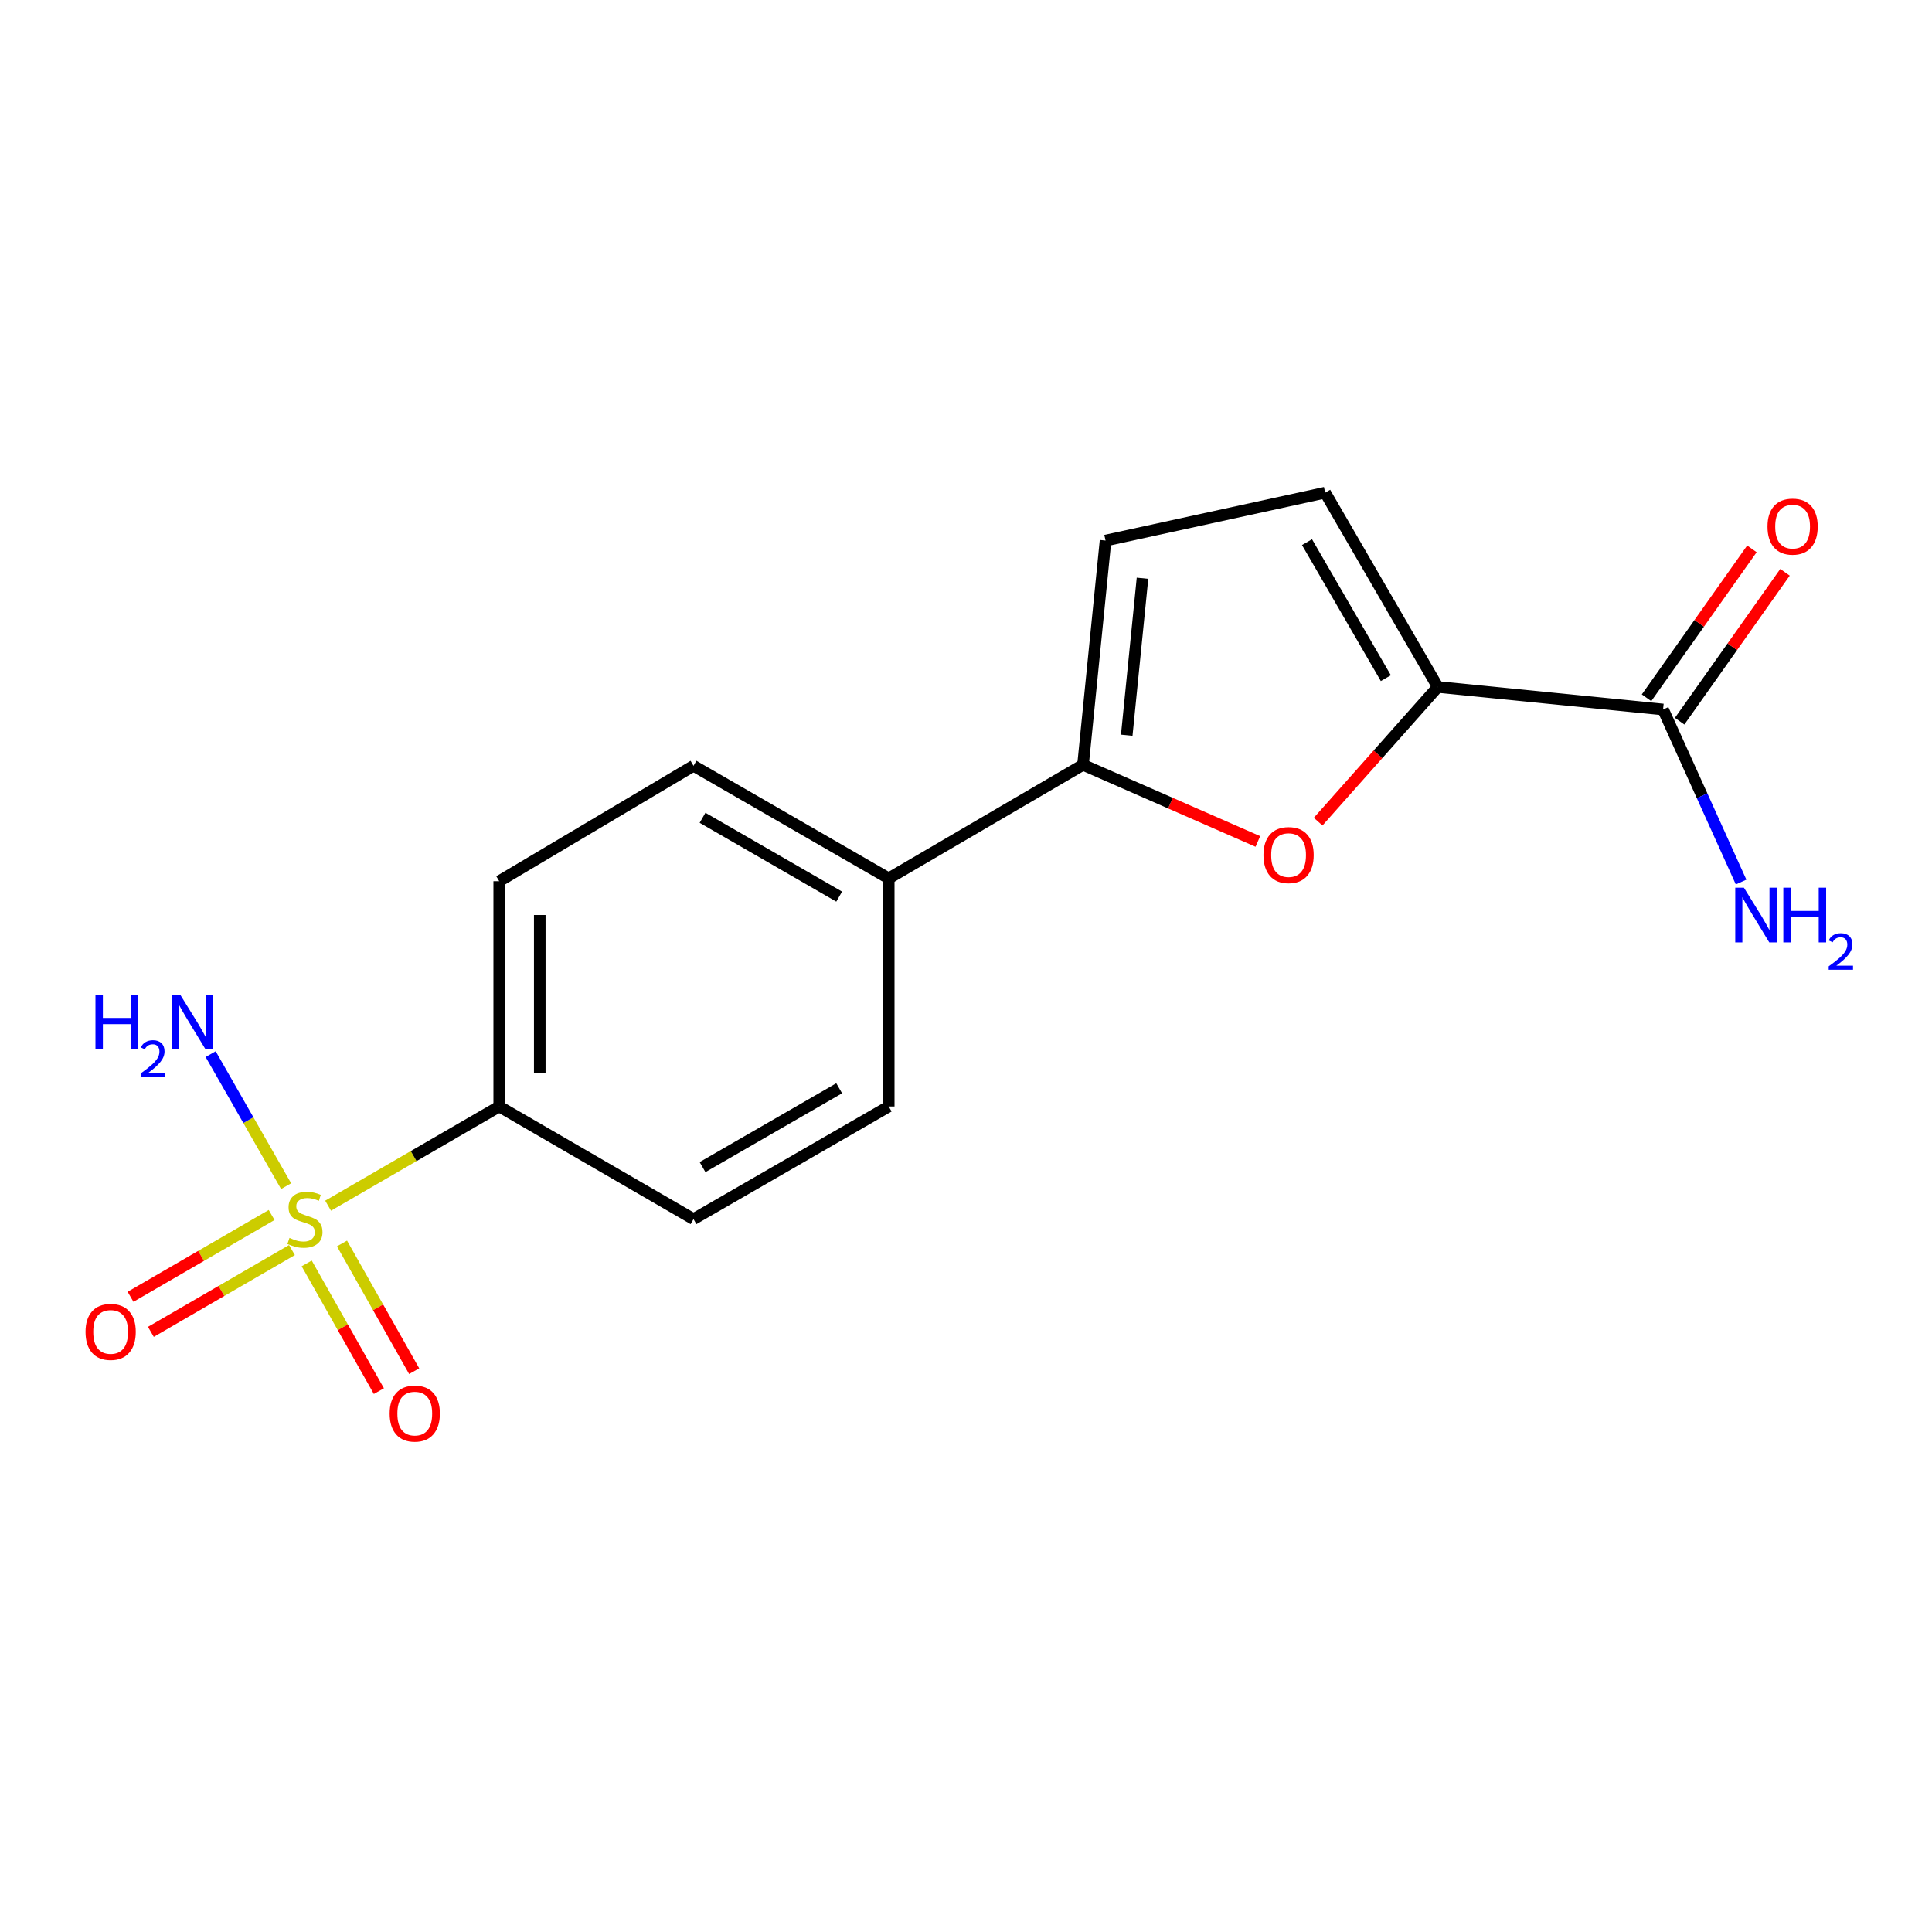 <?xml version='1.0' encoding='iso-8859-1'?>
<svg version='1.1' baseProfile='full'
              xmlns='http://www.w3.org/2000/svg'
                      xmlns:rdkit='http://www.rdkit.org/xml'
                      xmlns:xlink='http://www.w3.org/1999/xlink'
                  xml:space='preserve'
width='1000px' height='1000px' viewBox='0 0 1000 1000'>
<!-- END OF HEADER -->
<rect style='opacity:1.0;fill:#FFFFFF;stroke:none' width='1000' height='1000' x='0' y='0'> </rect>
<path class='bond-6' d='M 169.825,624.064 L 214.111,598.389' style='fill:none;fill-rule:evenodd;stroke:#CCCC00;stroke-width:6px;stroke-linecap:butt;stroke-linejoin:miter;stroke-opacity:1' />
<path class='bond-6' d='M 214.111,598.389 L 258.397,572.714' style='fill:none;fill-rule:evenodd;stroke:#000000;stroke-width:6px;stroke-linecap:butt;stroke-linejoin:miter;stroke-opacity:1' />
<path class='bond-7' d='M 140.592,628.884 L 104.08,650.05' style='fill:none;fill-rule:evenodd;stroke:#CCCC00;stroke-width:6px;stroke-linecap:butt;stroke-linejoin:miter;stroke-opacity:1' />
<path class='bond-7' d='M 104.08,650.05 L 67.569,671.215' style='fill:none;fill-rule:evenodd;stroke:#FF0000;stroke-width:6px;stroke-linecap:butt;stroke-linejoin:miter;stroke-opacity:1' />
<path class='bond-7' d='M 151.115,647.038 L 114.604,668.203' style='fill:none;fill-rule:evenodd;stroke:#CCCC00;stroke-width:6px;stroke-linecap:butt;stroke-linejoin:miter;stroke-opacity:1' />
<path class='bond-7' d='M 114.604,668.203 L 78.092,689.369' style='fill:none;fill-rule:evenodd;stroke:#FF0000;stroke-width:6px;stroke-linecap:butt;stroke-linejoin:miter;stroke-opacity:1' />
<path class='bond-8' d='M 158.748,653.943 L 177.429,686.995' style='fill:none;fill-rule:evenodd;stroke:#CCCC00;stroke-width:6px;stroke-linecap:butt;stroke-linejoin:miter;stroke-opacity:1' />
<path class='bond-8' d='M 177.429,686.995 L 196.11,720.046' style='fill:none;fill-rule:evenodd;stroke:#FF0000;stroke-width:6px;stroke-linecap:butt;stroke-linejoin:miter;stroke-opacity:1' />
<path class='bond-8' d='M 177.016,643.619 L 195.697,676.67' style='fill:none;fill-rule:evenodd;stroke:#CCCC00;stroke-width:6px;stroke-linecap:butt;stroke-linejoin:miter;stroke-opacity:1' />
<path class='bond-8' d='M 195.697,676.67 L 214.377,709.721' style='fill:none;fill-rule:evenodd;stroke:#FF0000;stroke-width:6px;stroke-linecap:butt;stroke-linejoin:miter;stroke-opacity:1' />
<path class='bond-10' d='M 148.091,613.956 L 128.561,579.786' style='fill:none;fill-rule:evenodd;stroke:#CCCC00;stroke-width:6px;stroke-linecap:butt;stroke-linejoin:miter;stroke-opacity:1' />
<path class='bond-10' d='M 128.561,579.786 L 109.032,545.616' style='fill:none;fill-rule:evenodd;stroke:#0000FF;stroke-width:6px;stroke-linecap:butt;stroke-linejoin:miter;stroke-opacity:1' />
<path class='bond-0' d='M 651.062,435.54 L 605.815,415.706' style='fill:none;fill-rule:evenodd;stroke:#FF0000;stroke-width:6px;stroke-linecap:butt;stroke-linejoin:miter;stroke-opacity:1' />
<path class='bond-0' d='M 605.815,415.706 L 560.569,395.871' style='fill:none;fill-rule:evenodd;stroke:#000000;stroke-width:6px;stroke-linecap:butt;stroke-linejoin:miter;stroke-opacity:1' />
<path class='bond-1' d='M 682.272,425.285 L 713.24,390.428' style='fill:none;fill-rule:evenodd;stroke:#FF0000;stroke-width:6px;stroke-linecap:butt;stroke-linejoin:miter;stroke-opacity:1' />
<path class='bond-1' d='M 713.24,390.428 L 744.208,355.571' style='fill:none;fill-rule:evenodd;stroke:#000000;stroke-width:6px;stroke-linecap:butt;stroke-linejoin:miter;stroke-opacity:1' />
<path class='bond-3' d='M 744.208,355.571 L 860.806,367.228' style='fill:none;fill-rule:evenodd;stroke:#000000;stroke-width:6px;stroke-linecap:butt;stroke-linejoin:miter;stroke-opacity:1' />
<path class='bond-18' d='M 744.208,355.571 L 685.91,255.002' style='fill:none;fill-rule:evenodd;stroke:#000000;stroke-width:6px;stroke-linecap:butt;stroke-linejoin:miter;stroke-opacity:1' />
<path class='bond-18' d='M 717.31,351.009 L 676.501,280.611' style='fill:none;fill-rule:evenodd;stroke:#000000;stroke-width:6px;stroke-linecap:butt;stroke-linejoin:miter;stroke-opacity:1' />
<path class='bond-2' d='M 560.569,395.871 L 460,454.659' style='fill:none;fill-rule:evenodd;stroke:#000000;stroke-width:6px;stroke-linecap:butt;stroke-linejoin:miter;stroke-opacity:1' />
<path class='bond-5' d='M 560.569,395.871 L 572.226,279.786' style='fill:none;fill-rule:evenodd;stroke:#000000;stroke-width:6px;stroke-linecap:butt;stroke-linejoin:miter;stroke-opacity:1' />
<path class='bond-5' d='M 583.196,380.555 L 591.356,299.295' style='fill:none;fill-rule:evenodd;stroke:#000000;stroke-width:6px;stroke-linecap:butt;stroke-linejoin:miter;stroke-opacity:1' />
<path class='bond-11' d='M 869.37,373.289 L 896.642,334.75' style='fill:none;fill-rule:evenodd;stroke:#000000;stroke-width:6px;stroke-linecap:butt;stroke-linejoin:miter;stroke-opacity:1' />
<path class='bond-11' d='M 896.642,334.75 L 923.914,296.21' style='fill:none;fill-rule:evenodd;stroke:#FF0000;stroke-width:6px;stroke-linecap:butt;stroke-linejoin:miter;stroke-opacity:1' />
<path class='bond-11' d='M 852.242,361.168 L 879.514,322.629' style='fill:none;fill-rule:evenodd;stroke:#000000;stroke-width:6px;stroke-linecap:butt;stroke-linejoin:miter;stroke-opacity:1' />
<path class='bond-11' d='M 879.514,322.629 L 906.786,284.09' style='fill:none;fill-rule:evenodd;stroke:#FF0000;stroke-width:6px;stroke-linecap:butt;stroke-linejoin:miter;stroke-opacity:1' />
<path class='bond-16' d='M 860.806,367.228 L 880.995,411.888' style='fill:none;fill-rule:evenodd;stroke:#000000;stroke-width:6px;stroke-linecap:butt;stroke-linejoin:miter;stroke-opacity:1' />
<path class='bond-16' d='M 880.995,411.888 L 901.184,456.547' style='fill:none;fill-rule:evenodd;stroke:#0000FF;stroke-width:6px;stroke-linecap:butt;stroke-linejoin:miter;stroke-opacity:1' />
<path class='bond-4' d='M 685.91,255.002 L 572.226,279.786' style='fill:none;fill-rule:evenodd;stroke:#000000;stroke-width:6px;stroke-linecap:butt;stroke-linejoin:miter;stroke-opacity:1' />
<path class='bond-12' d='M 258.397,572.714 L 258.397,456.116' style='fill:none;fill-rule:evenodd;stroke:#000000;stroke-width:6px;stroke-linecap:butt;stroke-linejoin:miter;stroke-opacity:1' />
<path class='bond-12' d='M 279.38,555.224 L 279.38,473.606' style='fill:none;fill-rule:evenodd;stroke:#000000;stroke-width:6px;stroke-linecap:butt;stroke-linejoin:miter;stroke-opacity:1' />
<path class='bond-13' d='M 258.397,572.714 L 358.965,631.013' style='fill:none;fill-rule:evenodd;stroke:#000000;stroke-width:6px;stroke-linecap:butt;stroke-linejoin:miter;stroke-opacity:1' />
<path class='bond-9' d='M 460,454.659 L 460,572.714' style='fill:none;fill-rule:evenodd;stroke:#000000;stroke-width:6px;stroke-linecap:butt;stroke-linejoin:miter;stroke-opacity:1' />
<path class='bond-17' d='M 460,454.659 L 358.965,396.372' style='fill:none;fill-rule:evenodd;stroke:#000000;stroke-width:6px;stroke-linecap:butt;stroke-linejoin:miter;stroke-opacity:1' />
<path class='bond-17' d='M 434.359,464.092 L 363.635,423.291' style='fill:none;fill-rule:evenodd;stroke:#000000;stroke-width:6px;stroke-linecap:butt;stroke-linejoin:miter;stroke-opacity:1' />
<path class='bond-14' d='M 258.397,456.116 L 358.965,396.372' style='fill:none;fill-rule:evenodd;stroke:#000000;stroke-width:6px;stroke-linecap:butt;stroke-linejoin:miter;stroke-opacity:1' />
<path class='bond-15' d='M 358.965,631.013 L 460,572.714' style='fill:none;fill-rule:evenodd;stroke:#000000;stroke-width:6px;stroke-linecap:butt;stroke-linejoin:miter;stroke-opacity:1' />
<path class='bond-15' d='M 363.633,604.093 L 434.358,563.284' style='fill:none;fill-rule:evenodd;stroke:#000000;stroke-width:6px;stroke-linecap:butt;stroke-linejoin:miter;stroke-opacity:1' />
<path  class='atom-0' d='M 149.84 640.733
Q 150.16 640.853, 151.48 641.413
Q 152.8 641.973, 154.24 642.333
Q 155.72 642.653, 157.16 642.653
Q 159.84 642.653, 161.4 641.373
Q 162.96 640.053, 162.96 637.773
Q 162.96 636.213, 162.16 635.253
Q 161.4 634.293, 160.2 633.773
Q 159 633.253, 157 632.653
Q 154.48 631.893, 152.96 631.173
Q 151.48 630.453, 150.4 628.933
Q 149.36 627.413, 149.36 624.853
Q 149.36 621.293, 151.76 619.093
Q 154.2 616.893, 159 616.893
Q 162.28 616.893, 166 618.453
L 165.08 621.533
Q 161.68 620.133, 159.12 620.133
Q 156.36 620.133, 154.84 621.293
Q 153.32 622.413, 153.36 624.373
Q 153.36 625.893, 154.12 626.813
Q 154.92 627.733, 156.04 628.253
Q 157.2 628.773, 159.12 629.373
Q 161.68 630.173, 163.2 630.973
Q 164.72 631.773, 165.8 633.413
Q 166.92 635.013, 166.92 637.773
Q 166.92 641.693, 164.28 643.813
Q 161.68 645.893, 157.32 645.893
Q 154.8 645.893, 152.88 645.333
Q 151 644.813, 148.76 643.893
L 149.84 640.733
' fill='#CCCC00'/>
<path  class='atom-1' d='M 653.966 442.592
Q 653.966 435.792, 657.326 431.992
Q 660.686 428.192, 666.966 428.192
Q 673.246 428.192, 676.606 431.992
Q 679.966 435.792, 679.966 442.592
Q 679.966 449.472, 676.566 453.392
Q 673.166 457.272, 666.966 457.272
Q 660.726 457.272, 657.326 453.392
Q 653.966 449.512, 653.966 442.592
M 666.966 454.072
Q 671.286 454.072, 673.606 451.192
Q 675.966 448.272, 675.966 442.592
Q 675.966 437.032, 673.606 434.232
Q 671.286 431.392, 666.966 431.392
Q 662.646 431.392, 660.286 434.192
Q 657.966 436.992, 657.966 442.592
Q 657.966 448.312, 660.286 451.192
Q 662.646 454.072, 666.966 454.072
' fill='#FF0000'/>
<path  class='atom-8' d='M 44.271 689.392
Q 44.271 682.592, 47.631 678.792
Q 50.991 674.992, 57.271 674.992
Q 63.551 674.992, 66.911 678.792
Q 70.271 682.592, 70.271 689.392
Q 70.271 696.272, 66.871 700.192
Q 63.471 704.072, 57.271 704.072
Q 51.031 704.072, 47.631 700.192
Q 44.271 696.312, 44.271 689.392
M 57.271 700.872
Q 61.591 700.872, 63.911 697.992
Q 66.271 695.072, 66.271 689.392
Q 66.271 683.832, 63.911 681.032
Q 61.591 678.192, 57.271 678.192
Q 52.951 678.192, 50.591 680.992
Q 48.271 683.792, 48.271 689.392
Q 48.271 695.112, 50.591 697.992
Q 52.951 700.872, 57.271 700.872
' fill='#FF0000'/>
<path  class='atom-9' d='M 201.681 731.662
Q 201.681 724.862, 205.041 721.062
Q 208.401 717.262, 214.681 717.262
Q 220.961 717.262, 224.321 721.062
Q 227.681 724.862, 227.681 731.662
Q 227.681 738.542, 224.281 742.462
Q 220.881 746.342, 214.681 746.342
Q 208.441 746.342, 205.041 742.462
Q 201.681 738.582, 201.681 731.662
M 214.681 743.142
Q 219.001 743.142, 221.321 740.262
Q 223.681 737.342, 223.681 731.662
Q 223.681 726.102, 221.321 723.302
Q 219.001 720.462, 214.681 720.462
Q 210.361 720.462, 208.001 723.262
Q 205.681 726.062, 205.681 731.662
Q 205.681 737.382, 208.001 740.262
Q 210.361 743.142, 214.681 743.142
' fill='#FF0000'/>
<path  class='atom-11' d='M 49.408 514.85
L 53.248 514.85
L 53.248 526.89
L 67.728 526.89
L 67.728 514.85
L 71.568 514.85
L 71.568 543.17
L 67.728 543.17
L 67.728 530.09
L 53.248 530.09
L 53.248 543.17
L 49.408 543.17
L 49.408 514.85
' fill='#0000FF'/>
<path  class='atom-11' d='M 72.941 542.177
Q 73.627 540.408, 75.264 539.431
Q 76.901 538.428, 79.171 538.428
Q 81.996 538.428, 83.58 539.959
Q 85.164 541.49, 85.164 544.21
Q 85.164 546.982, 83.105 549.569
Q 81.072 552.156, 76.848 555.218
L 85.481 555.218
L 85.481 557.33
L 72.888 557.33
L 72.888 555.562
Q 76.373 553.08, 78.432 551.232
Q 80.517 549.384, 81.521 547.721
Q 82.524 546.058, 82.524 544.342
Q 82.524 542.546, 81.626 541.543
Q 80.729 540.54, 79.171 540.54
Q 77.666 540.54, 76.663 541.147
Q 75.66 541.754, 74.947 543.101
L 72.941 542.177
' fill='#0000FF'/>
<path  class='atom-11' d='M 93.281 514.85
L 102.561 529.85
Q 103.481 531.33, 104.961 534.01
Q 106.441 536.69, 106.521 536.85
L 106.521 514.85
L 110.281 514.85
L 110.281 543.17
L 106.401 543.17
L 96.441 526.77
Q 95.281 524.85, 94.041 522.65
Q 92.841 520.45, 92.481 519.77
L 92.481 543.17
L 88.801 543.17
L 88.801 514.85
L 93.281 514.85
' fill='#0000FF'/>
<path  class='atom-12' d='M 914.848 272.569
Q 914.848 265.769, 918.208 261.969
Q 921.568 258.169, 927.848 258.169
Q 934.128 258.169, 937.488 261.969
Q 940.848 265.769, 940.848 272.569
Q 940.848 279.449, 937.448 283.369
Q 934.048 287.249, 927.848 287.249
Q 921.608 287.249, 918.208 283.369
Q 914.848 279.489, 914.848 272.569
M 927.848 284.049
Q 932.168 284.049, 934.488 281.169
Q 936.848 278.249, 936.848 272.569
Q 936.848 267.009, 934.488 264.209
Q 932.168 261.369, 927.848 261.369
Q 923.528 261.369, 921.168 264.169
Q 918.848 266.969, 918.848 272.569
Q 918.848 278.289, 921.168 281.169
Q 923.528 284.049, 927.848 284.049
' fill='#FF0000'/>
<path  class='atom-17' d='M 902.645 459.466
L 911.925 474.466
Q 912.845 475.946, 914.325 478.626
Q 915.805 481.306, 915.885 481.466
L 915.885 459.466
L 919.645 459.466
L 919.645 487.786
L 915.765 487.786
L 905.805 471.386
Q 904.645 469.466, 903.405 467.266
Q 902.205 465.066, 901.845 464.386
L 901.845 487.786
L 898.165 487.786
L 898.165 459.466
L 902.645 459.466
' fill='#0000FF'/>
<path  class='atom-17' d='M 923.045 459.466
L 926.885 459.466
L 926.885 471.506
L 941.365 471.506
L 941.365 459.466
L 945.205 459.466
L 945.205 487.786
L 941.365 487.786
L 941.365 474.706
L 926.885 474.706
L 926.885 487.786
L 923.045 487.786
L 923.045 459.466
' fill='#0000FF'/>
<path  class='atom-17' d='M 946.577 486.792
Q 947.264 485.023, 948.901 484.047
Q 950.537 483.043, 952.808 483.043
Q 955.633 483.043, 957.217 484.575
Q 958.801 486.106, 958.801 488.825
Q 958.801 491.597, 956.741 494.184
Q 954.709 496.771, 950.485 499.834
L 959.117 499.834
L 959.117 501.946
L 946.525 501.946
L 946.525 500.177
Q 950.009 497.695, 952.069 495.847
Q 954.154 493.999, 955.157 492.336
Q 956.161 490.673, 956.161 488.957
Q 956.161 487.162, 955.263 486.159
Q 954.365 485.155, 952.808 485.155
Q 951.303 485.155, 950.3 485.763
Q 949.297 486.37, 948.584 487.716
L 946.577 486.792
' fill='#0000FF'/>
</svg>
